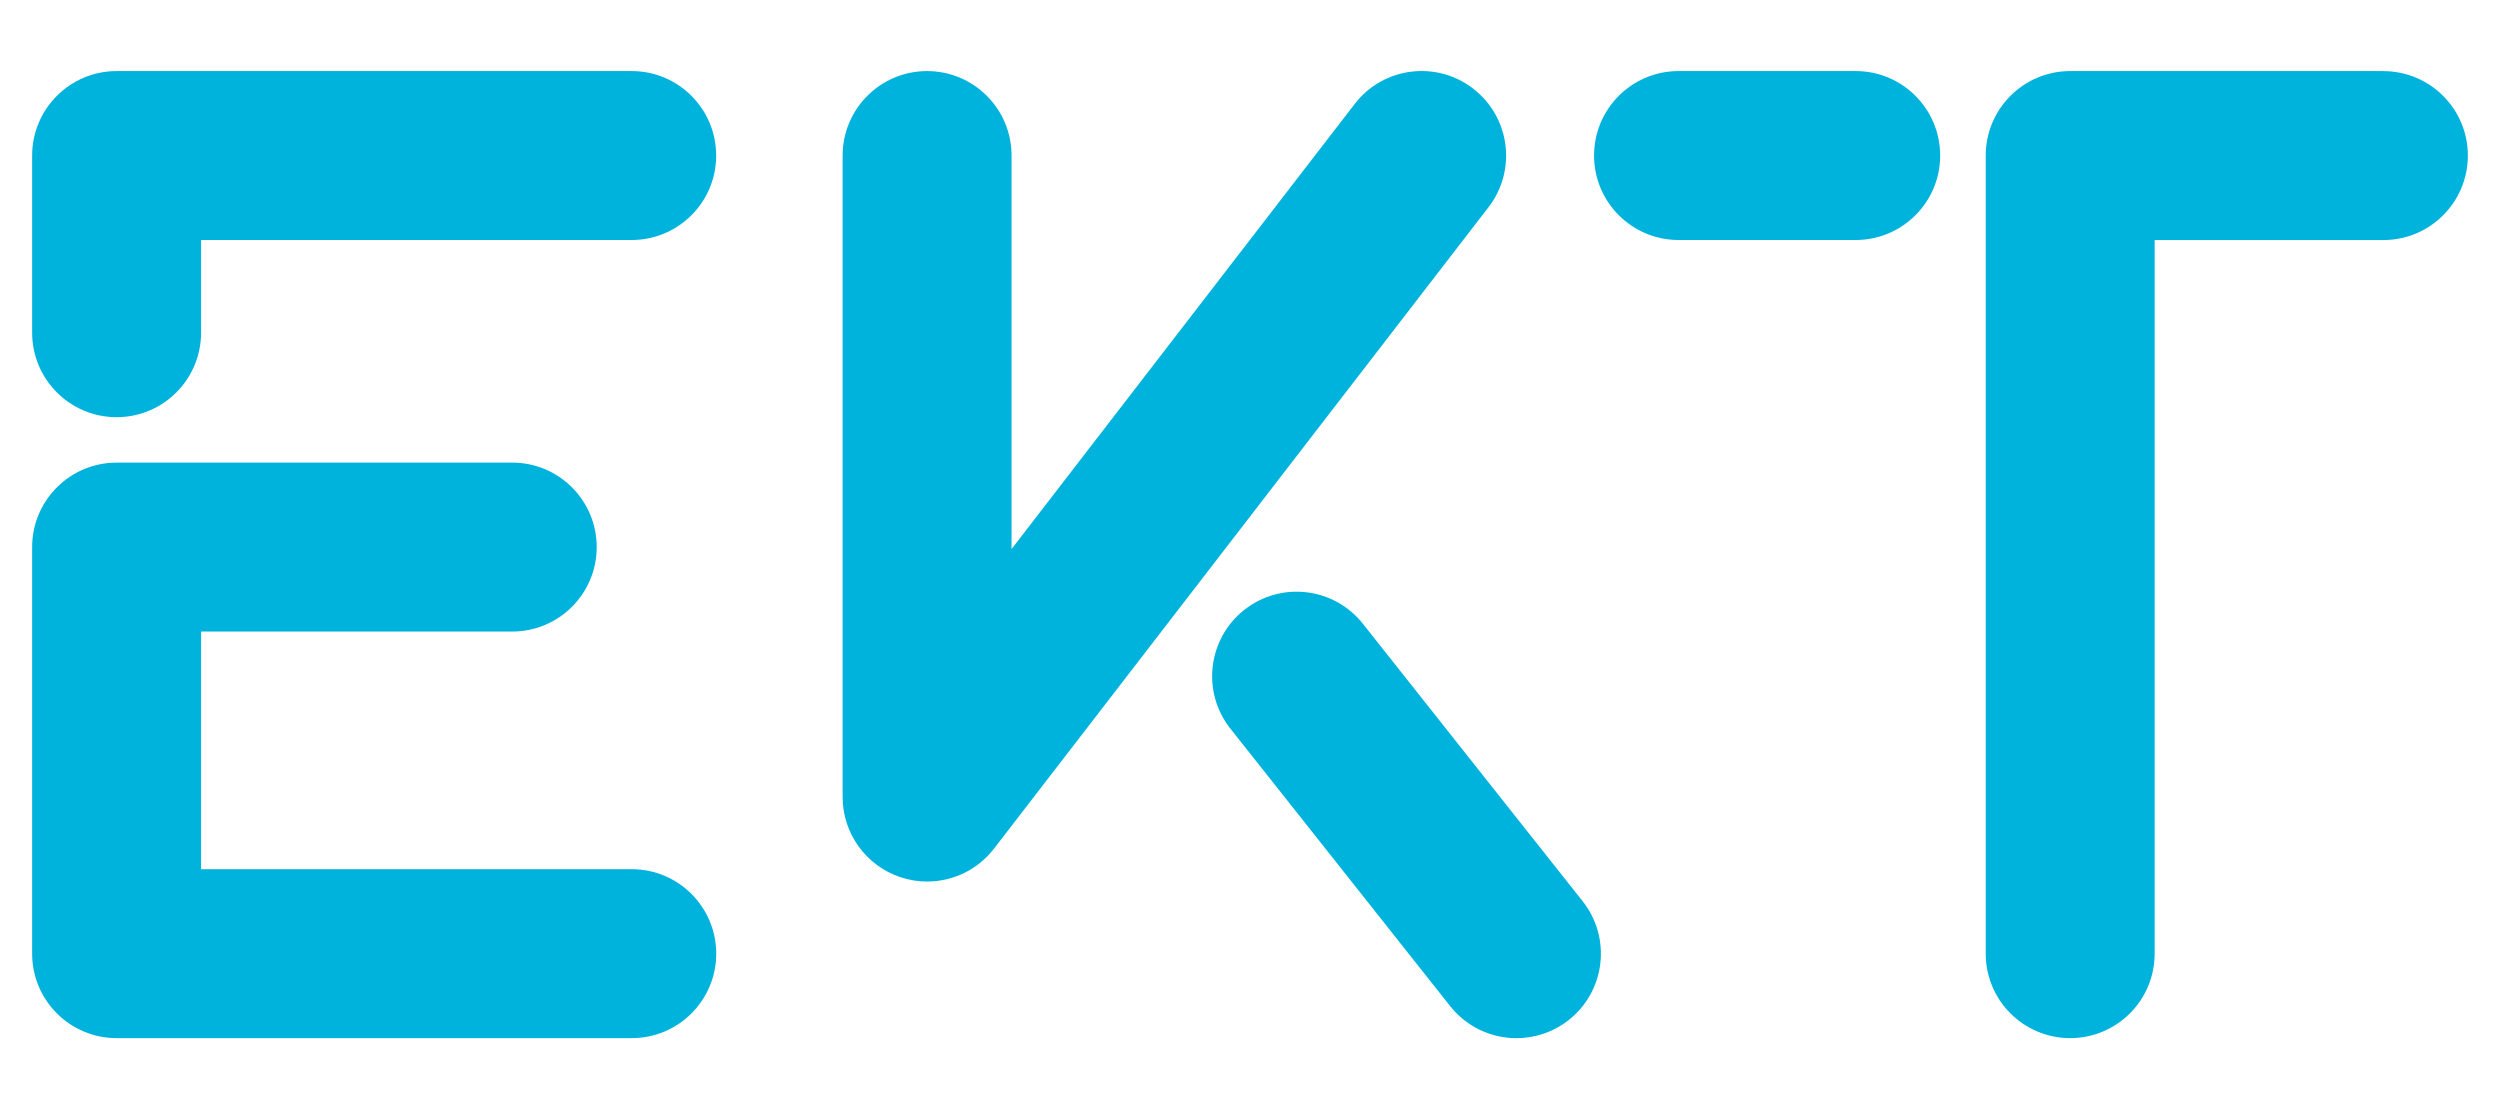 <?xml version="1.0" encoding="UTF-8"?>
<svg id="Layer_1" data-name="Layer 1" xmlns="http://www.w3.org/2000/svg" viewBox="0 0 457.29 202.89">
  <defs>
    <style>
      .cls-1 {
        fill: #00b3dc;
        stroke-width: 0px;
      }
    </style>
  </defs>
  <g>
    <path class="cls-1" d="M269.47,16.21c-6.76-5.21-16.46-3.96-21.67,2.8l-62.77,81.42V28.45c0-8.53-6.92-15.45-15.45-15.45s-15.45,6.92-15.45,15.45v117.34c0,6.61,4.21,12.49,10.47,14.63,1.64.56,3.32.83,4.98.83,4.7,0,9.26-2.15,12.24-6.02l90.46-117.34c5.21-6.76,3.95-16.46-2.81-21.67h0Z"/>
    <path class="cls-1" d="M249.29,114.09c-5.3-6.69-15.02-7.82-21.71-2.52-6.69,5.3-7.82,15.02-2.52,21.71l40.2,50.76c3.05,3.85,7.56,5.86,12.12,5.86,3.36,0,6.75-1.09,9.59-3.34,6.69-5.3,7.82-15.02,2.52-21.71l-40.2-50.76h0Z"/>
  </g>
  <path class="cls-1" d="M339.44,13h-32.41c-8.54,0-15.45,6.92-15.45,15.45s6.92,15.45,15.45,15.45h32.41c8.53,0,15.45-6.92,15.45-15.45s-6.92-15.45-15.45-15.45h0Z"/>
  <path class="cls-1" d="M435.96,13h-57.29c-8.53,0-15.45,6.92-15.45,15.45v145.99c0,8.54,6.92,15.45,15.45,15.45s15.45-6.92,15.45-15.45V43.91h41.84c8.53,0,15.45-6.92,15.45-15.45s-6.92-15.45-15.45-15.45h0Z"/>
  <path class="cls-1" d="M115.55,13H21.33c-8.53,0-15.45,6.92-15.45,15.45v32.41c0,8.53,6.92,15.45,15.45,15.45s15.45-6.92,15.45-15.45v-16.96h78.77c8.53,0,15.45-6.92,15.45-15.45s-6.92-15.45-15.45-15.45h0Z"/>
  <path class="cls-1" d="M115.55,158.99H36.78v-43.47h56.92c8.53,0,15.45-6.92,15.45-15.45s-6.92-15.45-15.45-15.45H21.33c-8.53,0-15.45,6.92-15.45,15.45v74.37c0,8.54,6.92,15.45,15.45,15.45h94.23c8.53,0,15.45-6.92,15.45-15.45s-6.92-15.45-15.45-15.45h0Z"/>
</svg>